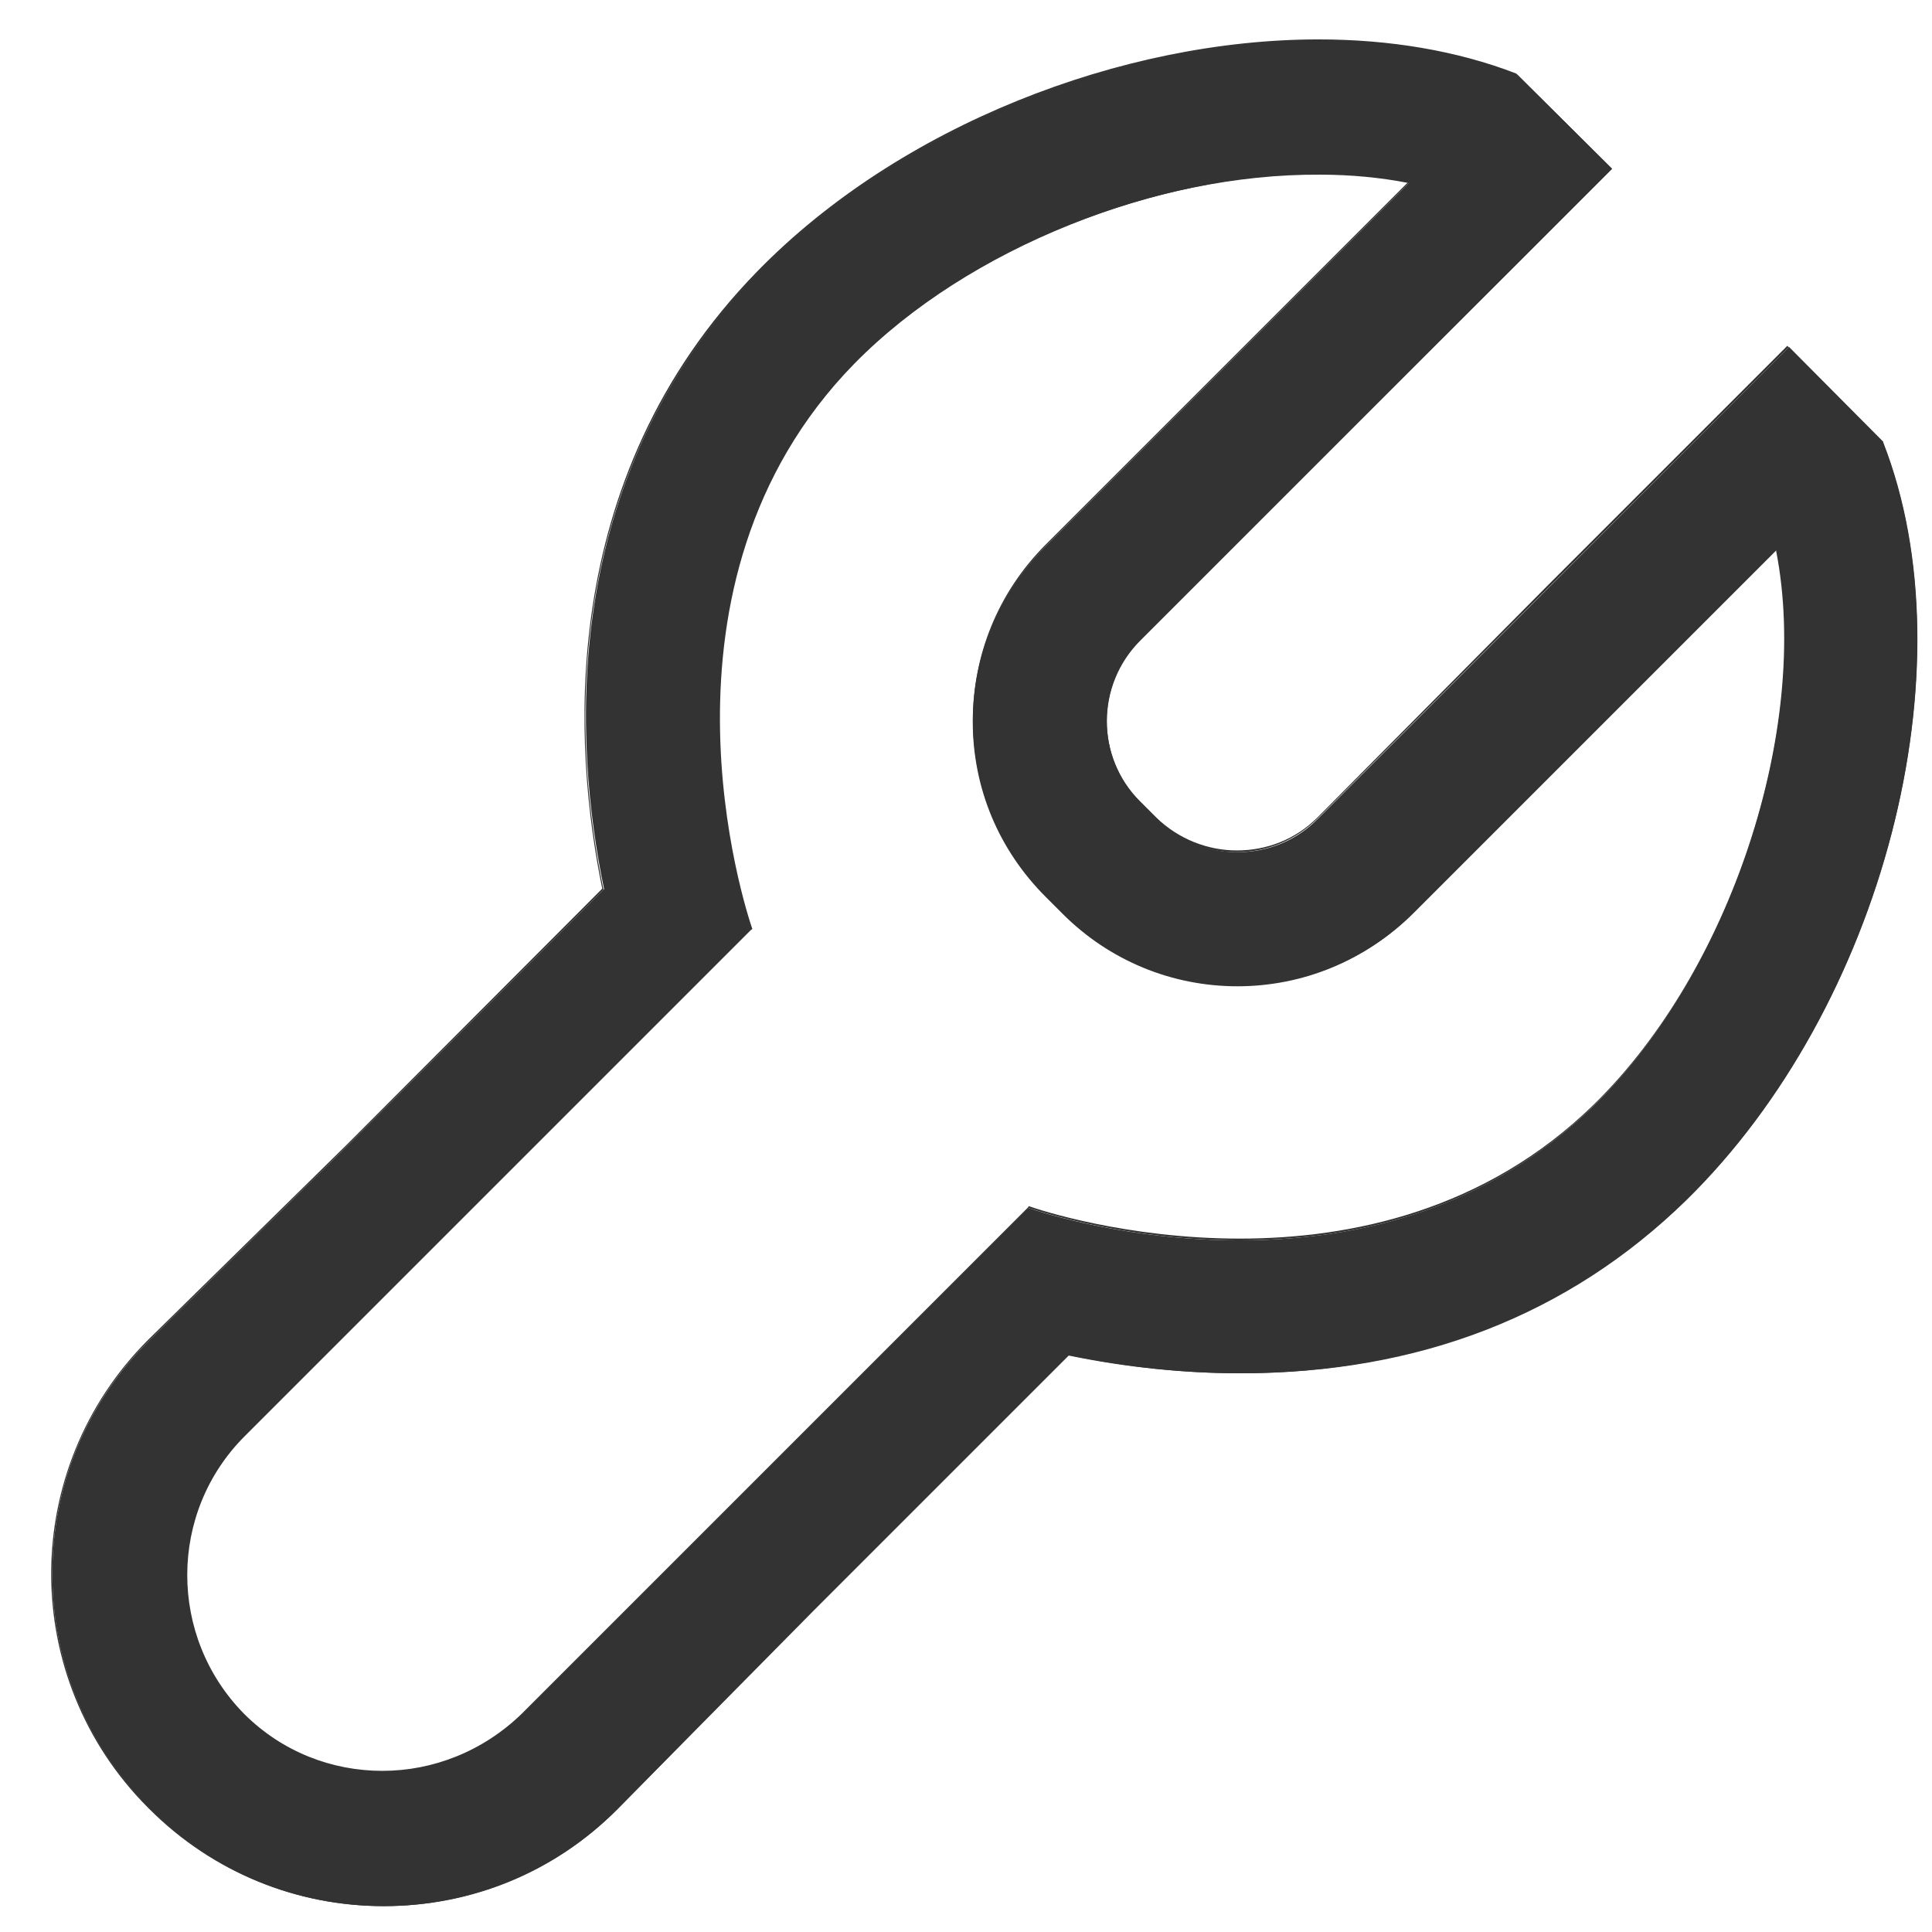<?xml version="1.0" encoding="UTF-8"?>
<svg xmlns="http://www.w3.org/2000/svg" xmlns:xlink="http://www.w3.org/1999/xlink" version="1.1" id="Livello_1" x="0px" y="0px" viewBox="0 0 328.5 328.5" style="enable-background:new 0 0 328.5 328.5;" xml:space="preserve">
<style type="text/css">
	.st0{fill:#333333;}
</style>
<g>
	<path class="st0" d="M65.3,324.1c-15,0-29.1-5.8-39.7-16.5l-0.1-0.1l-0.1-0.1c-10.7-10.7-16.5-24.8-16.5-39.8s5.8-29.1,16.5-39.7   l33.8-33.2l43.5-43.5l0-0.1c-5-24-8.2-69.6,26.3-104.9c23.4-23.9,60.8-39.3,95.3-39.3c12.4,0,23.7,2,33.6,5.8l0.1,0l0,0l16.1,16   l-80.2,80.2c-7.6,7.6-7.6,19.9,0,27.5l2.8,2.8c3.7,3.7,8.5,5.7,13.7,5.7c5.2,0,10.1-2,13.7-5.7L304.2,59l16,16.1l0,0.1   c15,38.3,0,96.1-33.5,128.9c-20,19.5-45.4,29.4-75.7,29.4c0,0,0,0,0,0c-9.6,0-19.5-1-29.2-3l-0.1,0l-43.5,43.5L105,307.6   C94.4,318.3,80.3,324.1,65.3,324.1z M127.6,158.1l-32,32l-54.1,54.1c-13,13-13.1,34.3-0.1,47.4c6.3,6.3,14.7,9.7,23.6,9.7   c9,0,17.4-3.5,23.7-9.8l86-86l0.1-0.1l0.1,0l0,0c2.3,0.8,17,5.5,35.8,5.5c24.5,0,44.7-7.7,60.2-22.8c23.3-22.8,37-64.3,31.1-94.4   l0-0.2l-61.9,61.9c-7.9,7.9-18.5,12.3-29.7,12.3s-21.8-4.4-29.7-12.3l-2.9-2.9c-8-8-12.4-18.5-12.4-29.8c0-11.2,4.4-21.8,12.3-29.7   l61.9-61.9l-0.2,0c-4.6-0.9-9.7-1.4-14.9-1.4C196,29.5,164,42.5,145,62C108.3,99.5,126.8,155.4,127.6,158.1L127.6,158.1z"></path>
	<path class="st0" d="M224.2,7c12.4,0,23.6,2,33.5,5.8l0,0l16,15.9l-16,16l-24.5,24.5l-39.6,39.6c-3.7,3.7-5.7,8.6-5.7,13.8   c0,5.2,2,10.1,5.7,13.8l2.8,2.8c3.7,3.7,8.6,5.7,13.8,5.7c5.2,0,10.1-2,13.8-5.7l39.6-39.6l24.5-24.5l16-16l15.8,16l0,0.1   c15,38.3,0,96-33.5,128.8c-10.9,10.7-23.7,18.5-38,23.4c-11.6,3.9-24.3,5.9-37.6,5.9c-9.6,0-19.4-1-29.2-3l-0.1,0l-0.1,0.1   l-43.4,43.4l-33.2,33.8C94.3,318.1,80.2,324,65.3,324s-29.1-5.8-39.6-16.4c0,0,0,0-0.1-0.1c0,0,0-0.1-0.1-0.1c0,0-0.1-0.1-0.1-0.1   c0,0,0,0-0.1-0.1c-10.6-10.6-16.4-24.7-16.4-39.6c0-15,5.8-29.1,16.4-39.6l33.8-33.2l43.4-43.4l0.1-0.1l0-0.1   c-5-24-8.2-69.5,26.3-104.8C152.3,22.4,189.7,7,224.2,7 M127.5,158L127.5,158L127.5,158l-32,32l-26.9,26.9l-27.2,27.2   c-13.1,13.1-13.1,34.4-0.1,47.6c6.3,6.3,14.8,9.7,23.7,9.7c9,0,17.5-3.5,23.8-9.9l27.2-27.2l26.9-26.9l32-32l0,0l0,0   c2.2,0.7,16.9,5.5,35.8,5.5c24.5,0,44.8-7.7,60.3-22.9c23.3-22.8,37-64.3,31.2-94.5l-0.1-0.5l-0.3,0.3l-0.7,0.7l-61,61   c-7.9,7.9-18.4,12.3-29.6,12.3c-11.2,0-21.7-4.4-29.6-12.3l-0.1-0.1l-2.8-2.8l-0.1-0.1c-7.9-7.9-12.3-18.4-12.3-29.6   c0-11.2,4.4-21.7,12.3-29.6l61-61l0.7-0.7l0.3-0.3l-0.5-0.1c-4.6-0.9-9.7-1.4-14.9-1.4c-28.6,0-60.6,13.1-79.6,32.5   c-15.3,15.7-23,36.2-22.9,61C122.2,141.4,126.8,155.8,127.5,158 M224.2,6.7c-33.5,0-71.3,14.7-95.4,39.4   c-34.8,35.6-31.2,81.6-26.4,105L59,194.6l-33.8,33.2c-22,22-22,57.6,0,79.6c0,0,0.1,0.1,0.1,0.1c0,0,0.1,0.1,0.1,0.1l0,0   c11,11,25.4,16.5,39.8,16.5s28.8-5.5,39.8-16.5l33.2-33.8l43.4-43.4c7.7,1.6,17.8,3.1,29.2,3.1c23.3,0,51.9-6.1,75.8-29.4   c33.6-32.8,48.6-90.6,33.5-129l0,0l-16.1-16.2l0,0l-0.1-0.1l-16.1,16.1l-24.5,24.5L224,139c-3.8,3.8-8.7,5.6-13.7,5.6   c-4.9,0-9.9-1.9-13.7-5.6l-2.8-2.8c-7.5-7.5-7.5-19.8,0-27.3l39.6-39.6L258,44.8l16.1-16.1l-0.1-0.1l0,0l-16.2-16.1l0,0   C247.7,8.6,236.2,6.7,224.2,6.7L224.2,6.7z M65,301.1c-8.5,0-17-3.2-23.5-9.7c-12.9-13.1-12.9-34.2,0.1-47.2l27.2-27.2l26.9-26.9   l32-32l0.2-0.1c0,0,0-0.1,0-0.1l0,0l0,0c-1.1-3.2-19.3-58.5,17.3-96c19.6-20,52-32.4,79.4-32.4c5.2,0,10.2,0.4,14.9,1.4l-0.7,0.7   l-61,61c-16.5,16.5-16.5,43.1,0,59.6l0.1,0.1l2.8,2.8l0.1,0.1c8.2,8.2,19,12.3,29.8,12.3c10.8,0,21.6-4.1,29.8-12.3l61-61l0.7-0.7   c5.8,29.6-7.3,71-31.1,94.3c-18.5,18.1-41.4,22.8-60.2,22.8c-19.2,0-34.2-4.9-35.8-5.5l0,0l0,0c0,0-0.1,0-0.1,0l-0.1,0.2l-32,32   l-26.9,26.9l-27.2,27.2C82.1,297.8,73.6,301.1,65,301.1L65,301.1z"></path>
</g>
</svg>
